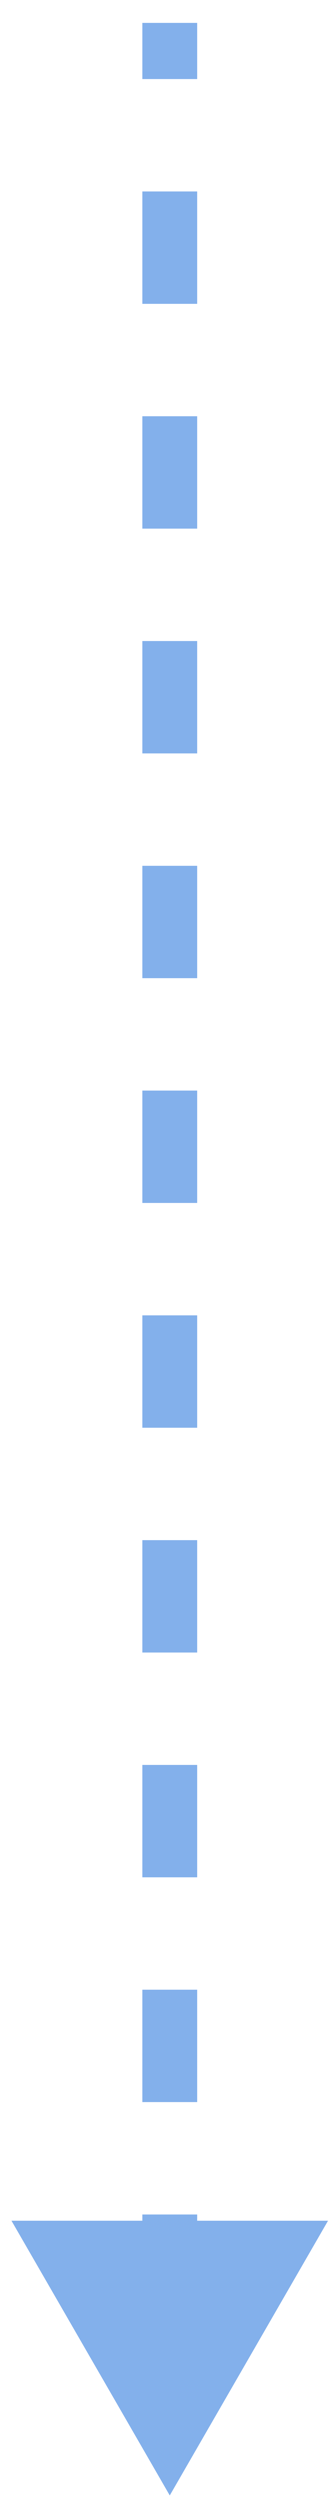 <svg width="12" height="91" viewBox="0 0 12 91" fill="none" xmlns="http://www.w3.org/2000/svg"><path d="M6.192 90.833L11.965 80.833H0.418L6.192 90.833ZM5.192 0.833V2.878H7.192V0.833L5.192 0.833ZM5.192 6.969L5.192 11.06H7.192L7.192 6.969H5.192ZM5.192 15.151V19.242H7.192V15.151H5.192ZM5.192 23.333V27.424H7.192V23.333H5.192ZM5.192 31.515V35.605H7.192V31.515H5.192ZM5.192 39.696V43.787H7.192V39.696H5.192ZM5.192 47.878L5.192 51.969H7.192L7.192 47.878H5.192ZM5.192 56.06V60.151H7.192V56.06H5.192ZM5.192 64.242L5.192 68.333H7.192L7.192 64.242H5.192ZM5.192 72.424V76.515H7.192V72.424H5.192ZM5.192 80.606V84.696H7.192V80.606H5.192Z" fill="#83B0EB"/></svg>